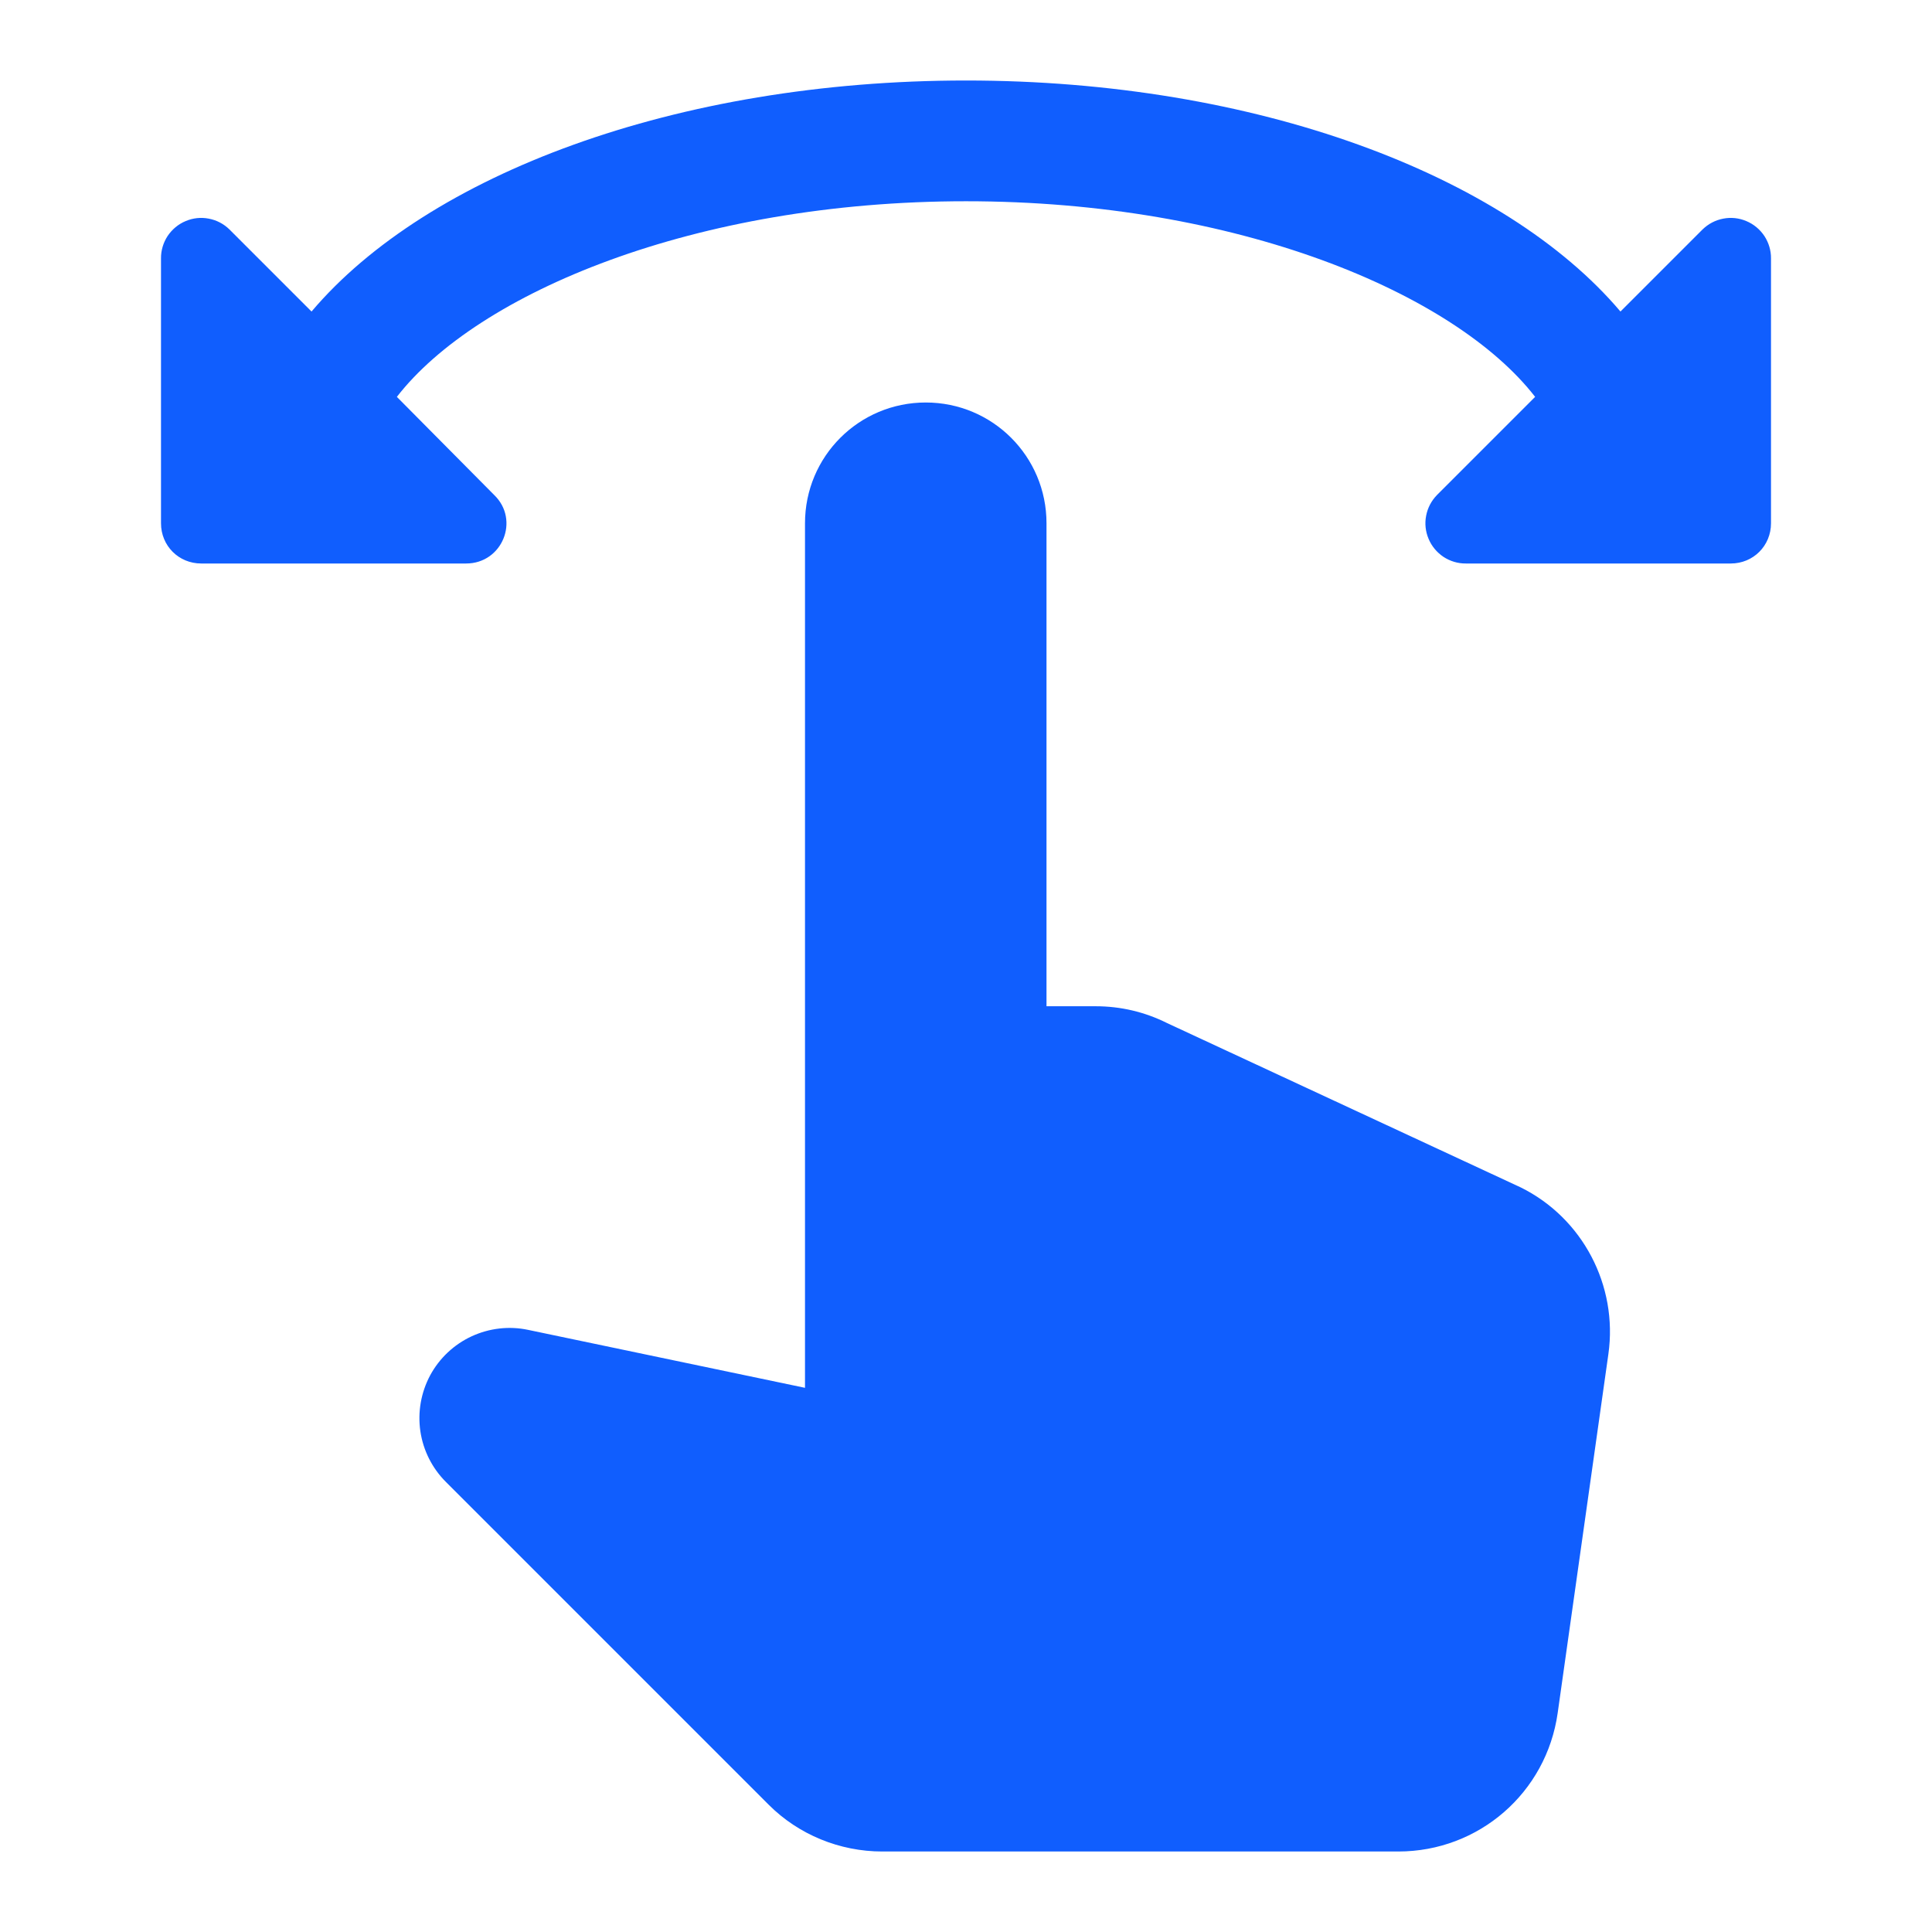 <svg width="24" height="24" viewBox="0 0 24 24" fill="none" xmlns="http://www.w3.org/2000/svg">
<path d="M21.15 2.85L20.13 3.87C18.69 2.17 15.6 1 12 1C8.4 1 5.31 2.17 3.87 3.87L2.85 2.85C2.78 2.781 2.69 2.734 2.593 2.716C2.496 2.697 2.396 2.708 2.305 2.747C2.214 2.785 2.137 2.85 2.082 2.932C2.028 3.015 1.999 3.111 2 3.21V6.5C2 6.78 2.22 7 2.5 7H5.79C6.24 7 6.46 6.46 6.14 6.15L4.93 4.93C5.93 3.64 8.63 2.5 12 2.5C15.37 2.5 18.07 3.64 19.07 4.93L17.85 6.15C17.781 6.221 17.734 6.31 17.716 6.407C17.697 6.504 17.708 6.604 17.747 6.695C17.785 6.786 17.85 6.863 17.932 6.918C18.015 6.972 18.111 7.001 18.21 7H21.5C21.78 7 22 6.78 22 6.5V3.21C22.001 3.111 21.972 3.015 21.918 2.932C21.863 2.85 21.786 2.785 21.695 2.747C21.604 2.708 21.504 2.697 21.407 2.716C21.31 2.734 21.221 2.781 21.15 2.85Z" fill="#105EFE"/>
<path d="M14.5 12.71C14.22 12.57 13.92 12.5 13.61 12.5H13V6.5C13 5.67 12.33 5 11.5 5C10.67 5 10 5.67 10 6.5V17.24L6.56 16.52C6.324 16.47 6.078 16.499 5.859 16.6C5.639 16.702 5.459 16.872 5.344 17.084C5.23 17.297 5.187 17.541 5.222 17.78C5.257 18.018 5.369 18.24 5.54 18.41L9.55 22.42C9.92 22.79 10.43 23 10.96 23H17.37C18.37 23 19.21 22.27 19.35 21.28L19.98 16.82C20.1 15.97 19.66 15.13 18.89 14.75L14.5 12.71Z" fill="#105EFE"/>
</svg>
